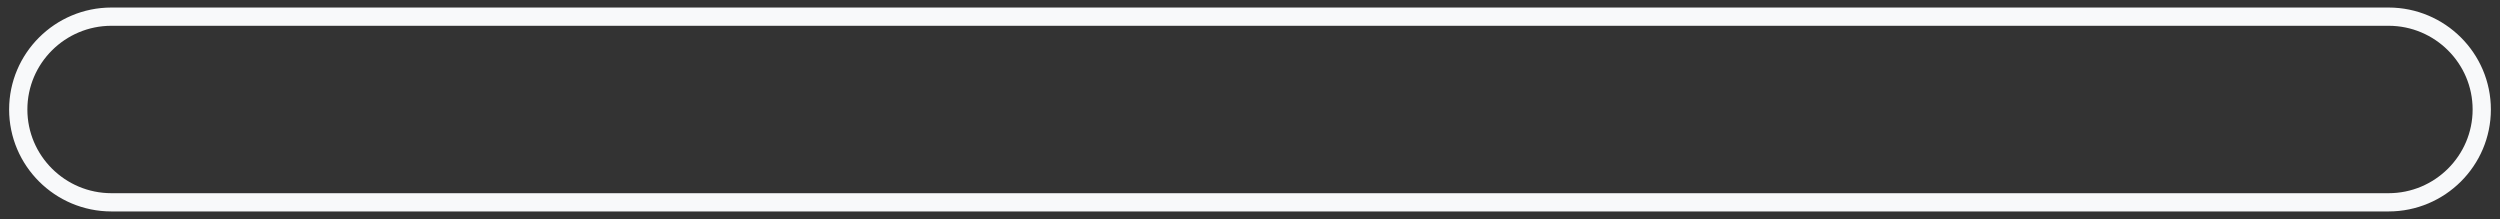 <?xml version="1.0" encoding="UTF-8"?> <svg xmlns="http://www.w3.org/2000/svg" width="137" height="12" viewBox="0 0 137 12" fill="none"><rect x="0" y="0" width="137" height="12" fill="#333333" stroke="none"/><path d="M6.106 11.087C3.291 11.087 1 8.805 1 6C1 3.195 3.291 0.913 6.106 0.913H130.894C133.709 0.913 136 3.195 136 6C136 8.805 133.709 11.087 130.894 11.087H6.106Z" stroke="#F8F9FA" stroke-miterlimit="10"></path></svg> 